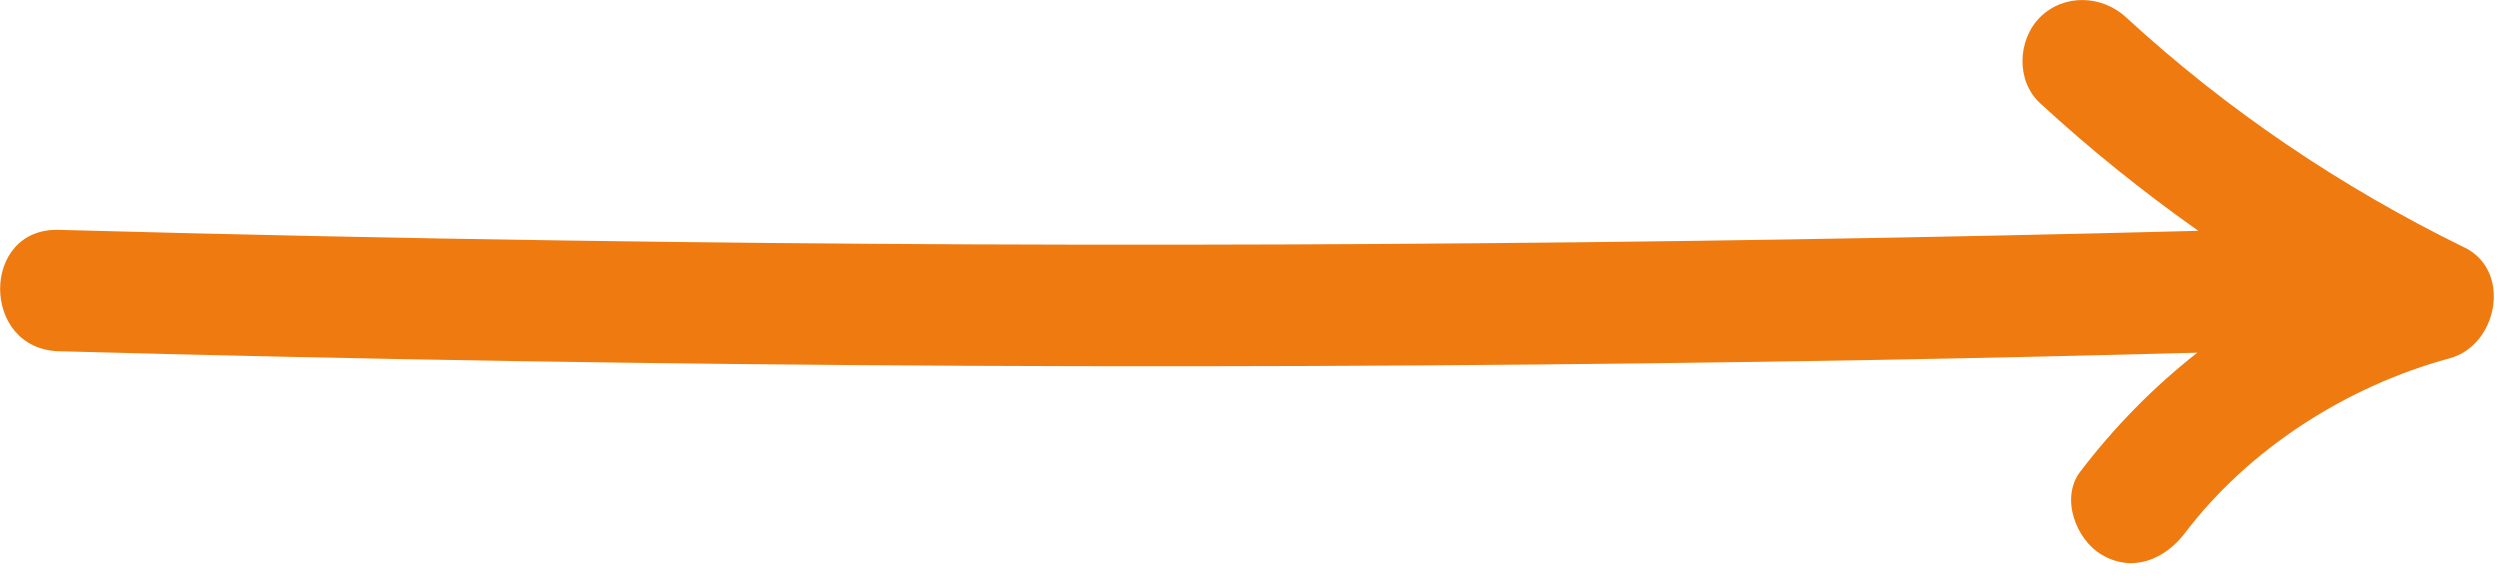 <svg width="103" height="24" viewBox="0 0 103 24" fill="none" xmlns="http://www.w3.org/2000/svg">
<path d="M101.52 10.19C96.44 7.7 91.75 4.54 87.59 0.71C86.6 -0.2 85.04 -0.27 84.05 0.71C83.12 1.64 83.05 3.33 84.05 4.25C86.11 6.15 88.29 7.9 90.57 9.51C68.17 10.09 45.76 10.24 23.35 9.91C16.37 9.81 9.39 9.66 2.42 9.47C-0.8 9.38 -0.8 14.38 2.42 14.47C27.34 15.15 52.27 15.27 77.19 14.83C81.64 14.75 86.08 14.65 90.53 14.53C88.73 15.94 87.11 17.59 85.7 19.44C84.88 20.52 85.53 22.24 86.6 22.86C87.88 23.61 89.2 23.04 90.02 21.96C92.65 18.5 96.66 15.92 100.93 14.76C102.9 14.23 103.51 11.16 101.53 10.19H101.52Z" fill="#EF7B10"/>
</svg>
